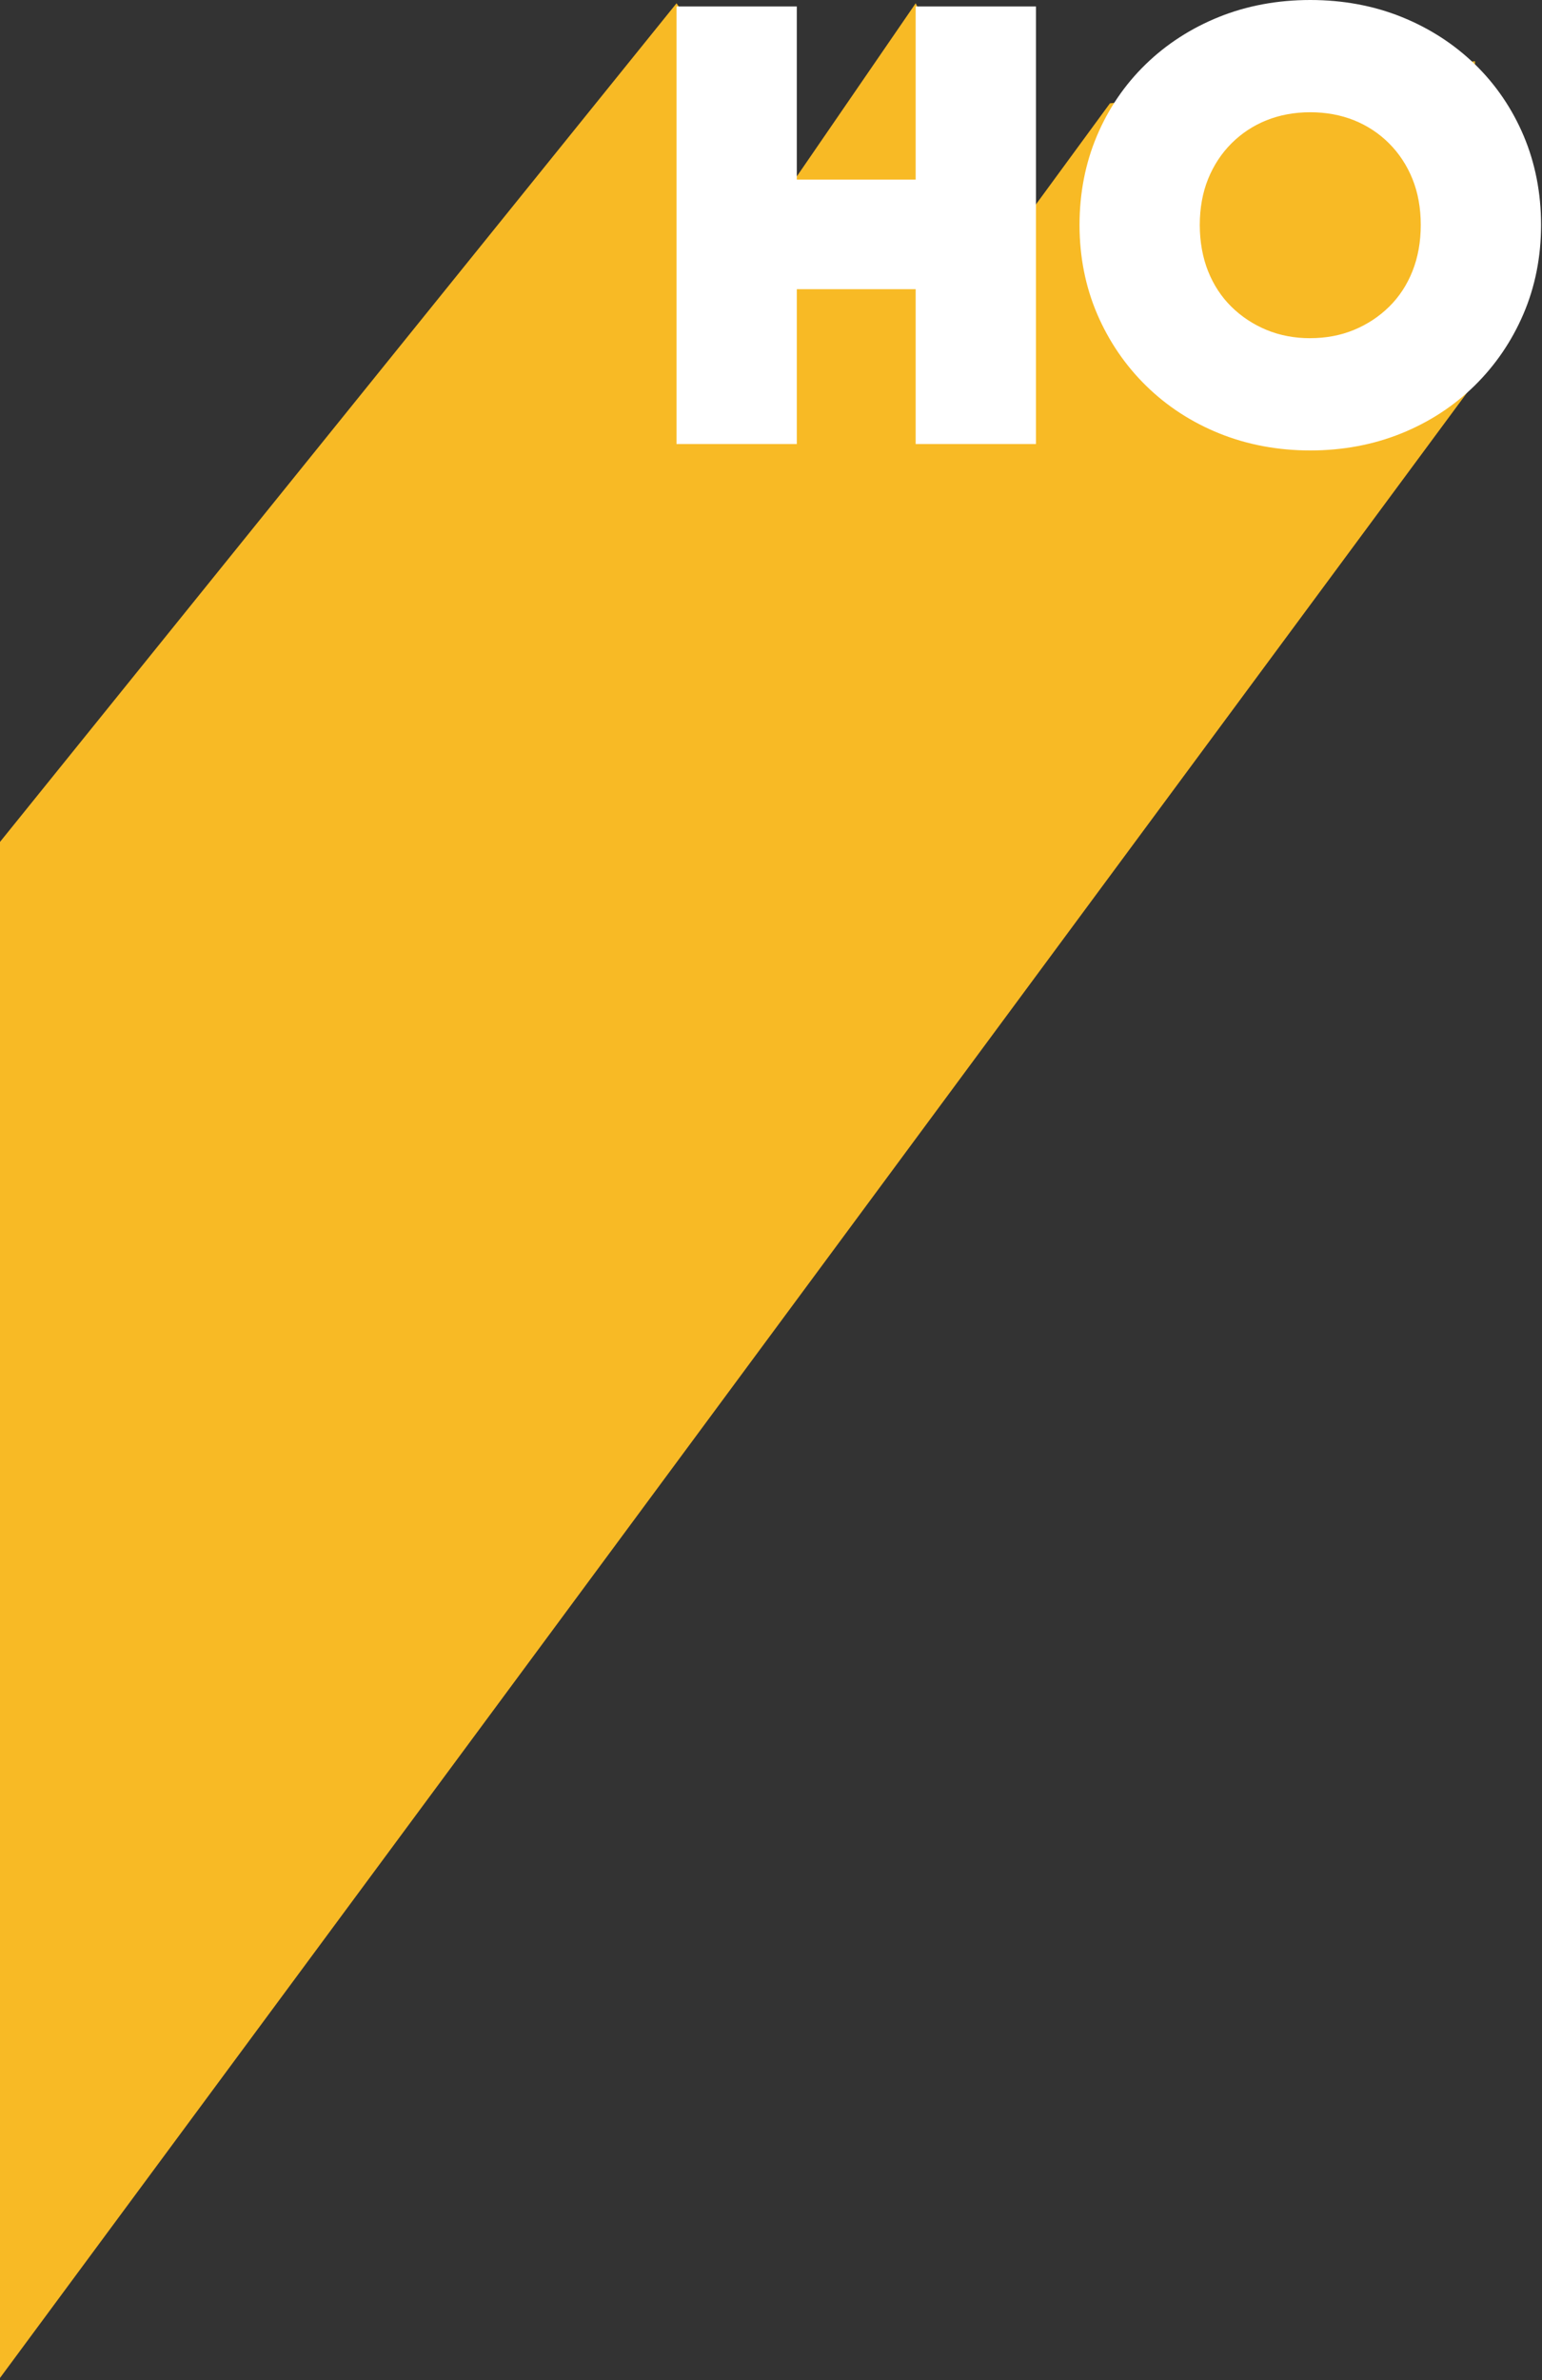 <svg xmlns="http://www.w3.org/2000/svg" width="932" height="1438" viewBox="0 0 932 1438" fill="none"><rect x="0" y="0" width="932" height="1438" fill="#333333" stroke="none"/><g clip-path="url(#clip0_6001_931)"><path d="M408.893 1.987L0 508.646V1436.65L891.213 231.137L891.496 36.983L670.863 62.427L619.175 132.984L553.441 1.987L481.591 106.587L408.893 1.987Z" fill="#F8BA25"></path><path d="M553.441 108.505H481.591V3.906H408.893V268.263H481.591V174.709H553.441V268.263H626.138V3.906H553.441V108.505Z" fill="white"></path><path d="M891.495 38.901C878.92 26.679 863.993 17.033 847.112 10.234C830.255 3.447 811.693 0 791.942 0C772.192 0 753.629 3.447 736.772 10.234C719.892 17.033 704.964 26.679 692.401 38.901C679.779 51.159 669.874 65.734 662.934 82.202C655.994 98.671 652.476 116.739 652.476 135.913C652.476 155.088 656.064 173.215 663.122 189.684C670.168 206.117 680.108 220.715 692.683 233.043C705.27 245.395 720.21 255.111 737.102 261.91C753.959 268.698 772.415 272.145 791.954 272.145C811.493 272.145 829.95 268.698 846.806 261.91C863.687 255.111 878.638 245.395 891.225 233.043C903.8 220.692 913.752 206.105 920.786 189.684C927.856 173.203 931.432 155.111 931.432 135.902C931.432 116.692 927.915 98.671 920.974 82.19C914.022 65.722 904.117 51.147 891.507 38.89L891.495 38.901ZM791.942 204.329C782.426 204.329 773.533 202.647 765.522 199.33C757.476 196.001 750.324 191.283 744.242 185.284C738.243 179.379 733.514 172.192 730.208 163.922C726.903 155.652 725.162 146.124 725.162 135.913C725.162 125.703 726.856 116.363 730.197 108.105C733.514 99.906 738.254 92.683 744.301 86.637C750.347 80.591 757.44 75.909 765.416 72.697C773.474 69.462 782.39 67.816 791.942 67.816C801.494 67.816 810.423 69.462 818.469 72.697C826.444 75.909 833.549 80.602 839.584 86.637C845.618 92.671 850.371 99.906 853.688 108.093C857.029 116.351 858.723 125.703 858.723 135.902C858.723 146.101 857.029 155.535 853.676 163.91C850.324 172.286 845.654 179.355 839.643 185.272C833.561 191.26 826.409 195.989 818.363 199.306C810.352 202.623 801.459 204.305 791.942 204.305V204.329Z" fill="white"></path></g><defs><clipPath id="clip0_6001_931"><rect width="931.655" height="1437.48" fill="white"></rect></clipPath></defs></svg>